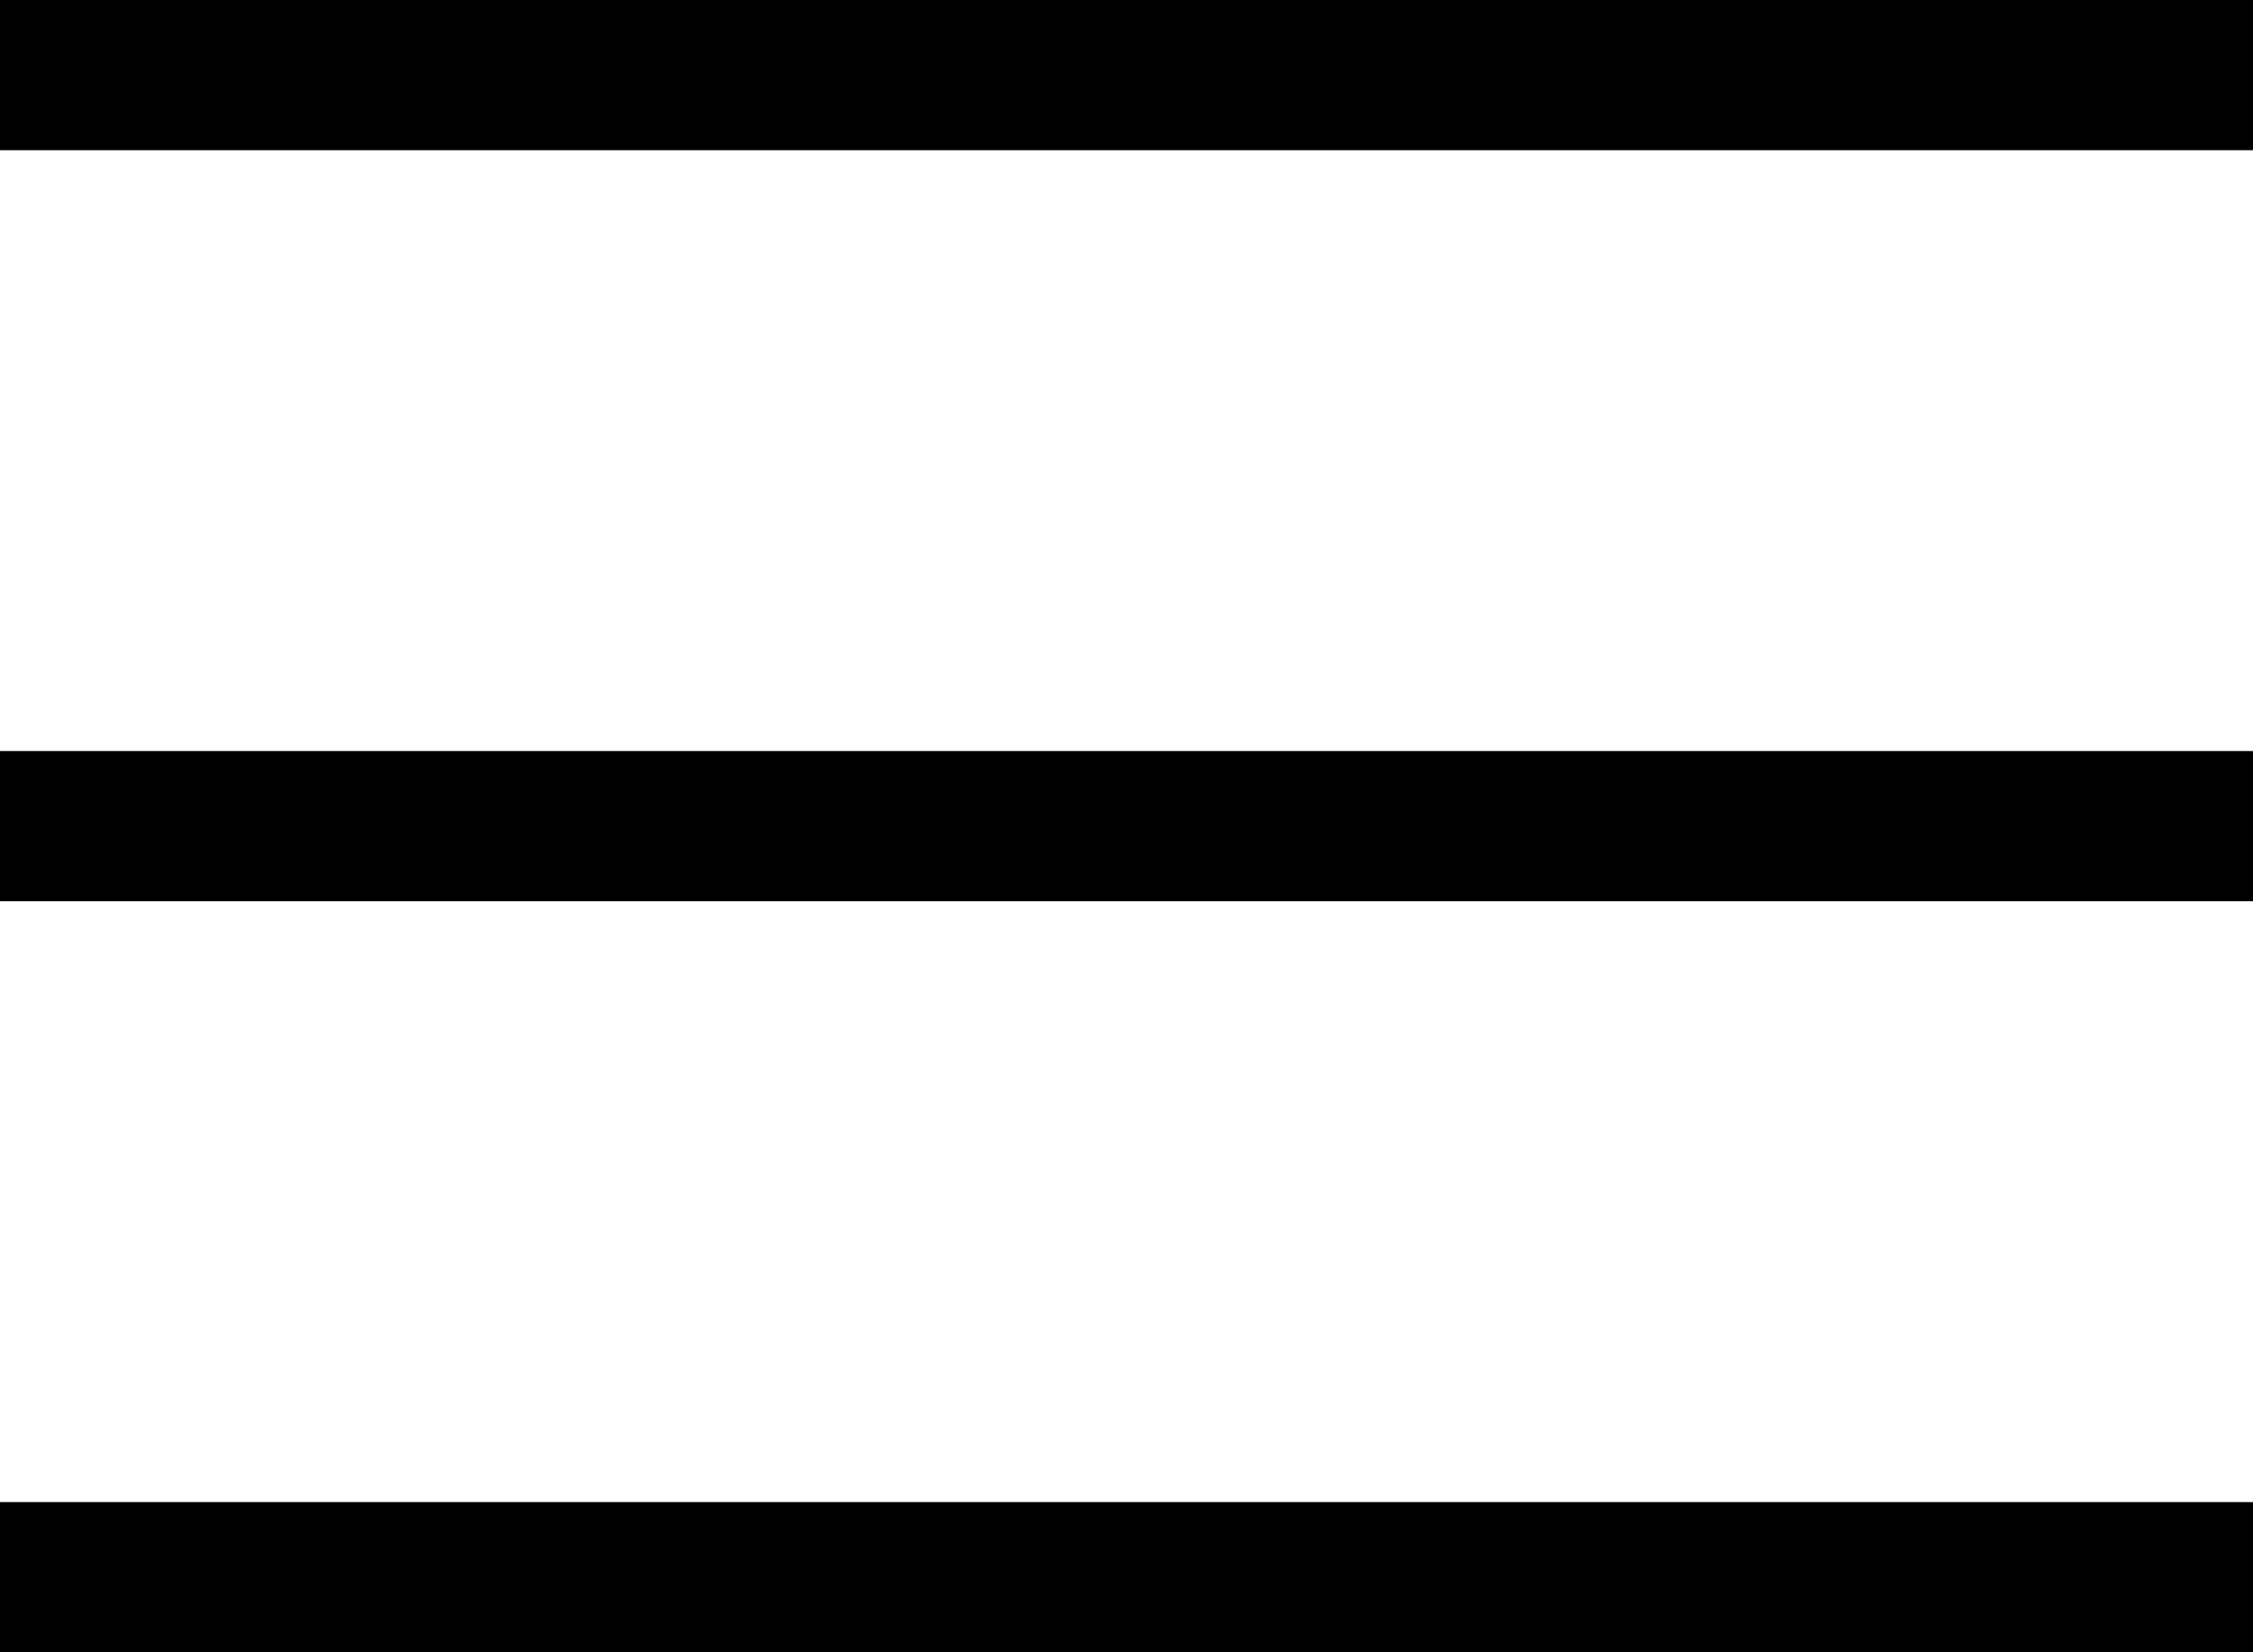 <?xml version="1.0" encoding="UTF-8"?>
<svg xmlns="http://www.w3.org/2000/svg" width="30" height="22" viewBox="0 0 30 22" fill="none">
  <g clip-path="url(#clip0_10_37)">
    <path d="M30 0H0V2H30V0Z" fill="black"></path>
    <path d="M30 10H0V12H30V10Z" fill="black"></path>
    <path d="M30 20H0V22H30V20Z" fill="black"></path>
  </g>
  <defs>
    <clipPath id="clip0_10_37">
      <rect width="30" height="22" fill="white"></rect>
    </clipPath>
  </defs>
</svg>

